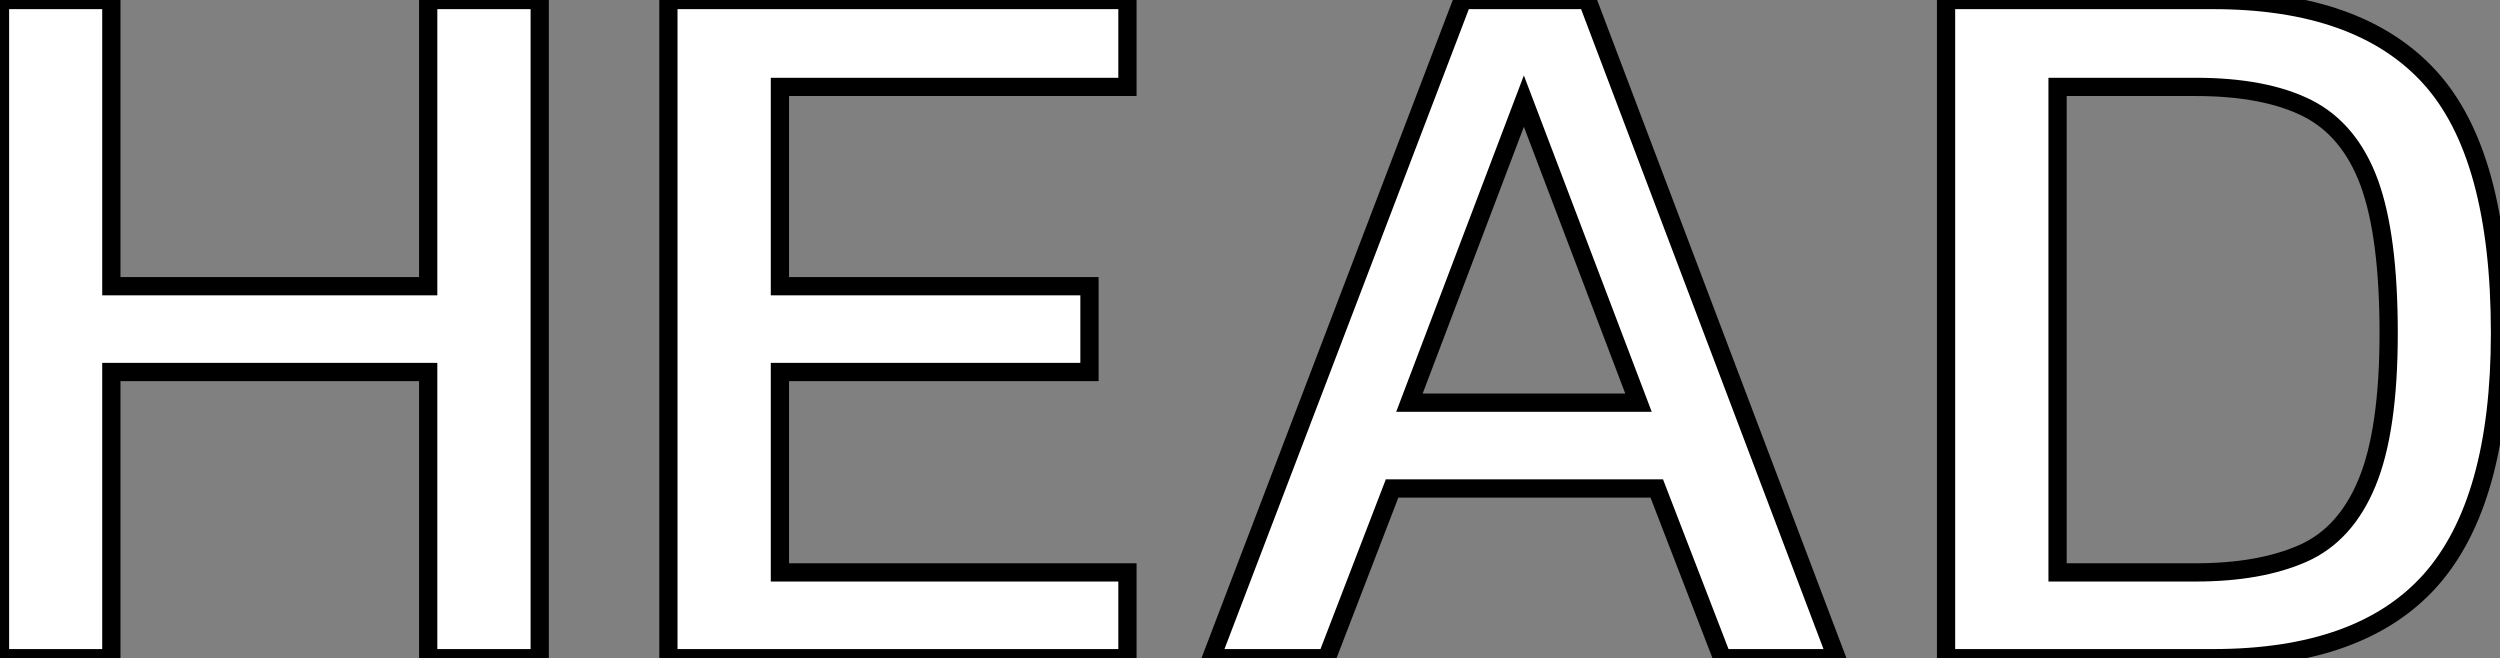 <?xml version="1.0" standalone="no"?>
<svg xmlns="http://www.w3.org/2000/svg" viewBox="3.002 11.441 136.97 36.06"><rect x="3.002" y="11.441" width="136.97" height="36.06" fill="#808080" stroke="none"/><path d="M9.63 0L3.53 0L3.53-36.06L9.63-36.06L9.63-20.38L26.99-20.38L26.99-36.06L33.10-36.06L33.10 0L26.99 0L26.99-15.68L9.63-15.68L9.63 0ZM65.30 0L40.15 0L40.15-36.06L65.30-36.06L65.30-31.30L46.26-31.30L46.26-20.38L63.22-20.38L63.22-15.68L46.26-15.68L46.26-4.70L65.30-4.70L65.30 0ZM76.22 0L69.89 0L83.66-36.06L90.50-36.06L104.16 0L97.89 0L94.30-9.30L79.80-9.30L76.22 0ZM87.02-30.52L80.75-14L93.30-14L87.02-30.52ZM124.77 0L110.15 0L110.15-36.06L124.77-36.06Q132.78-36.06 136.64-31.84Q140.50-27.61 140.50-17.81L140.50-17.81Q140.50-8.57 136.70-4.28Q132.89 0 124.77 0L124.77 0ZM116.26-31.30L116.26-4.70L123.82-4.70Q127.34-4.70 129.70-5.74Q132.05-6.78 133.22-9.63Q134.40-12.49 134.40-17.81L134.40-17.81Q134.40-23.13 133.34-26.04Q132.27-28.95 129.95-30.13Q127.62-31.30 123.82-31.30L123.82-31.30L116.26-31.30Z" fill="white" stroke="black" transform="translate(0 0) scale(1 1) translate(-0.528 47.502)"/></svg>